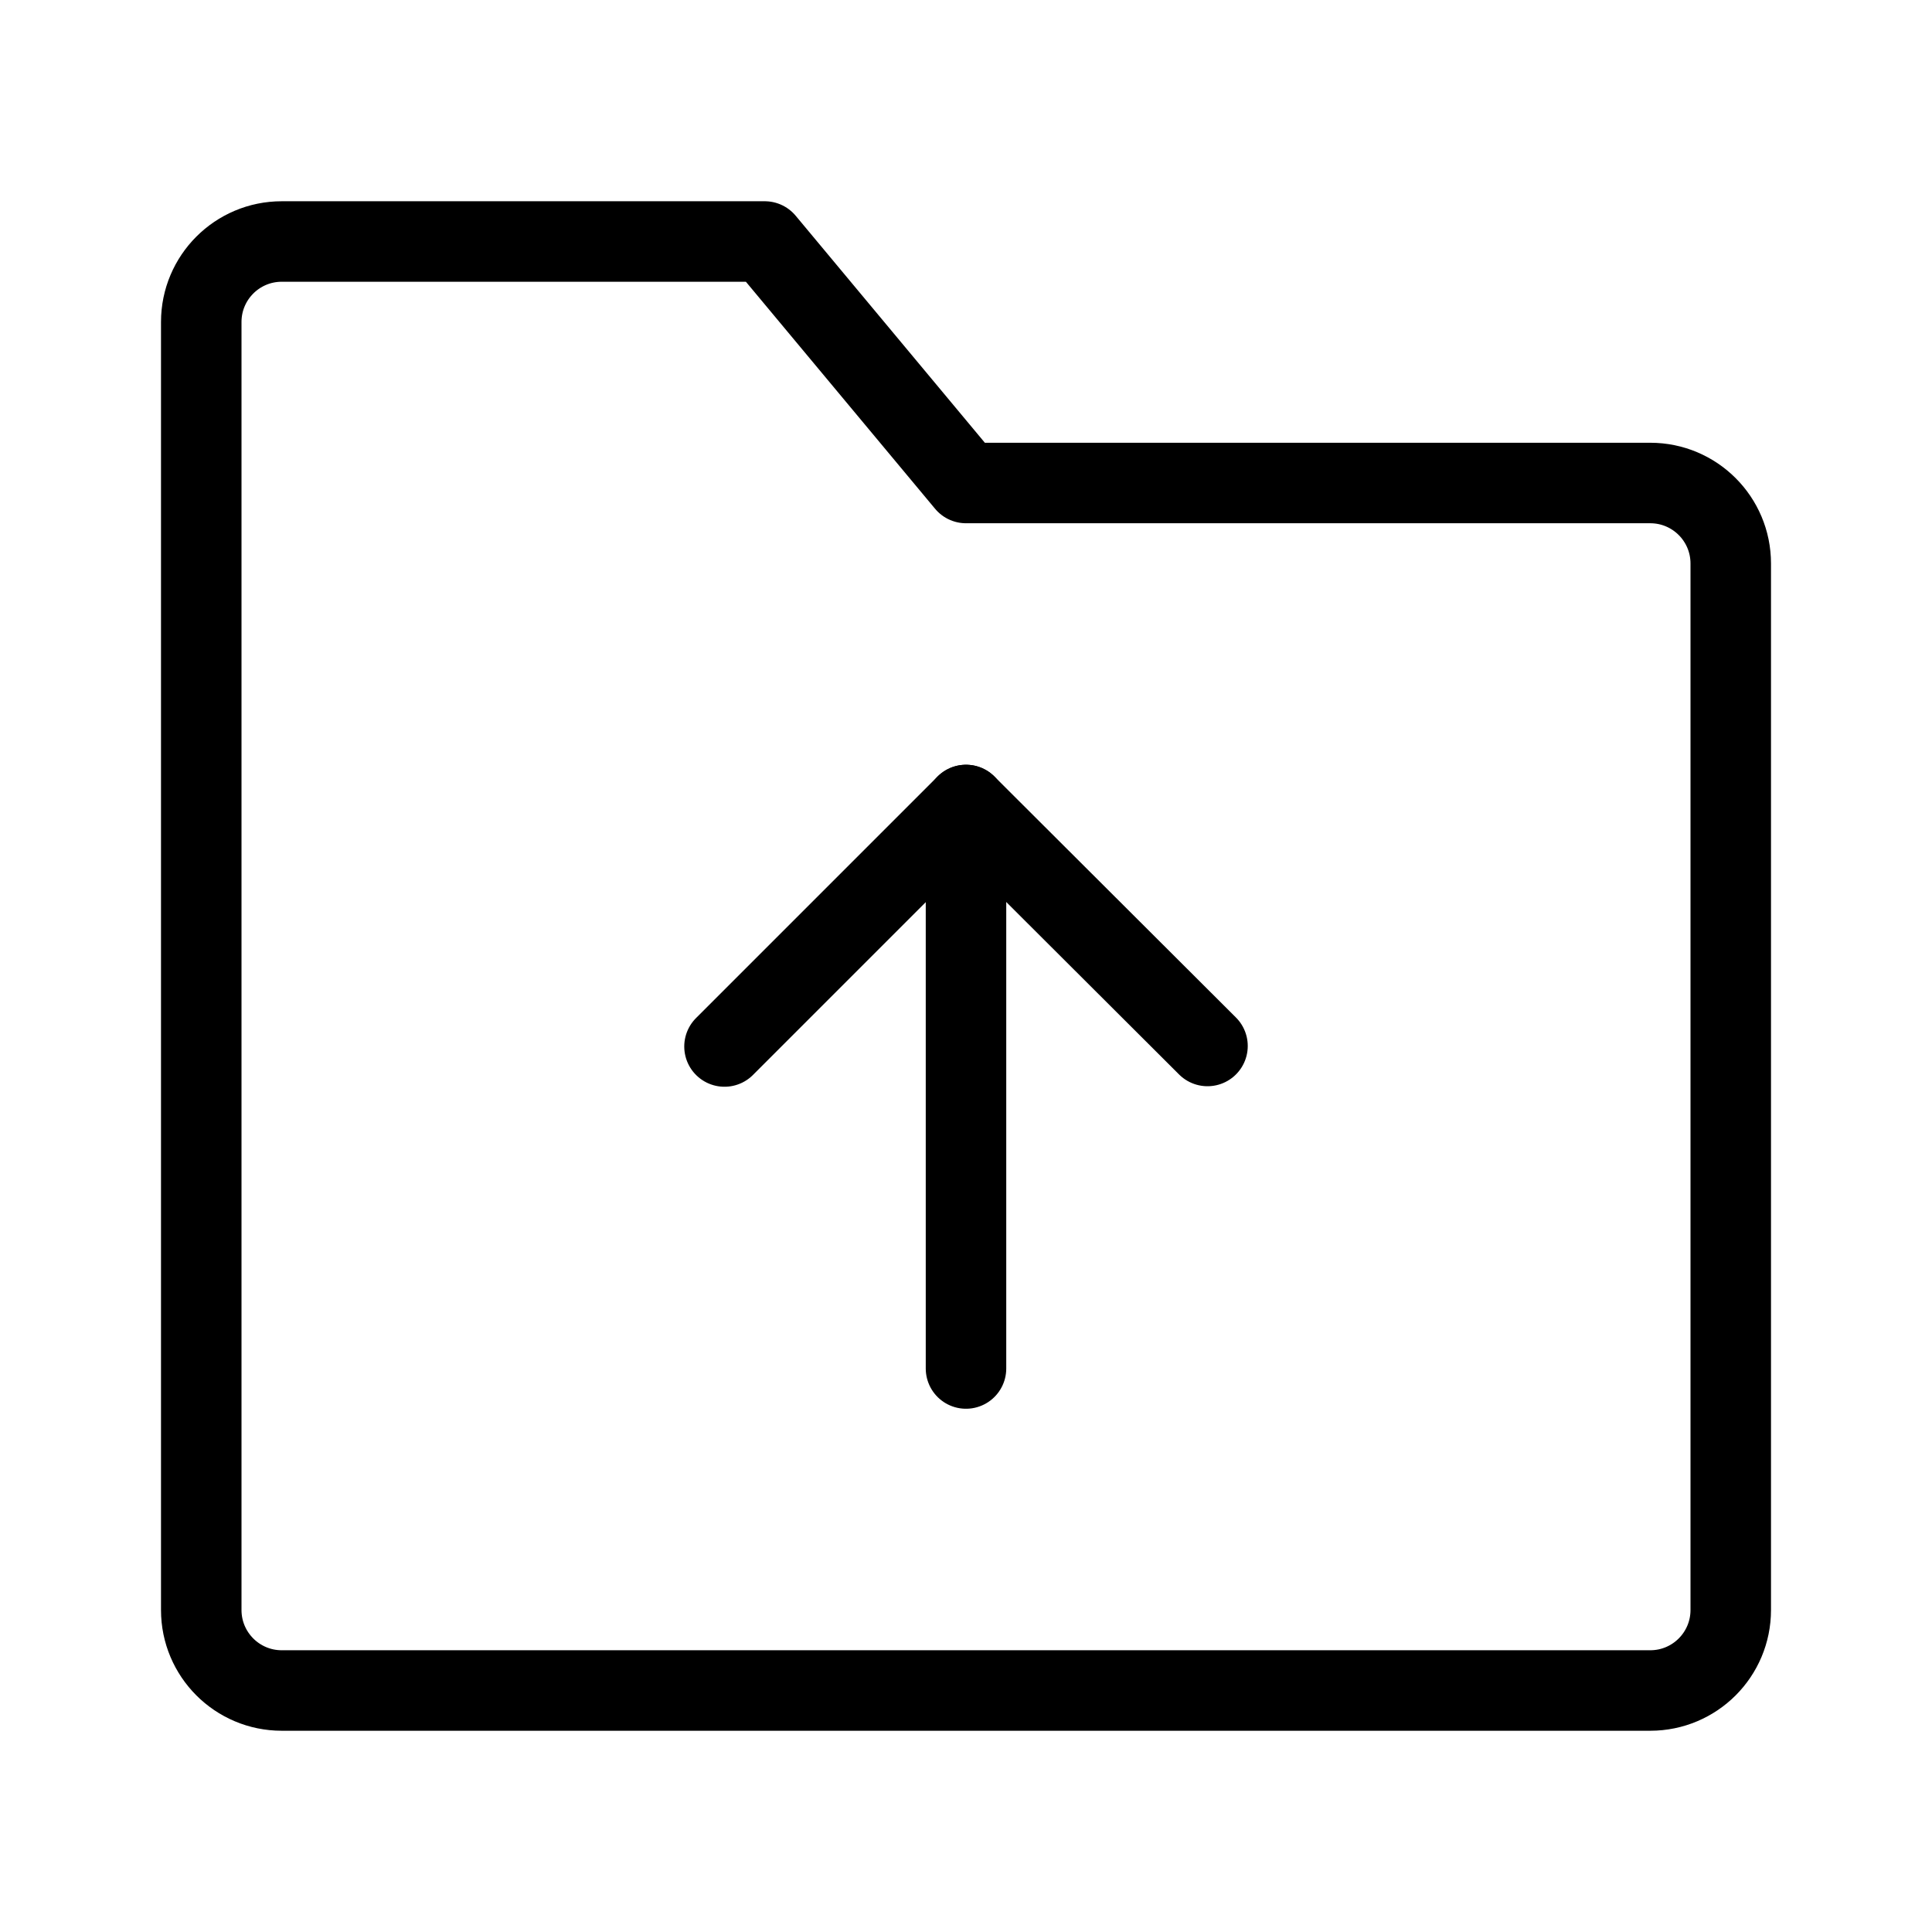 <svg viewBox="0 0 48 48" fill="none" xmlns="http://www.w3.org/2000/svg"><path d="M5 8C5 6.895 5.895 6 7 6H19L24 12H41C42.105 12 43 12.895 43 14V40C43 41.105 42.105 42 41 42H7C5.895 42 5 41.105 5 40V8Z" fill="none" stroke="currentColor" stroke-width="2" stroke-linejoin="round"/><path d="M30 25.987L24 20L18 26" stroke="currentColor" stroke-width="2" stroke-linecap="round" stroke-linejoin="round"/><path d="M24 20V34" stroke="currentColor" stroke-width="2" stroke-linecap="round" stroke-linejoin="round"/></svg>